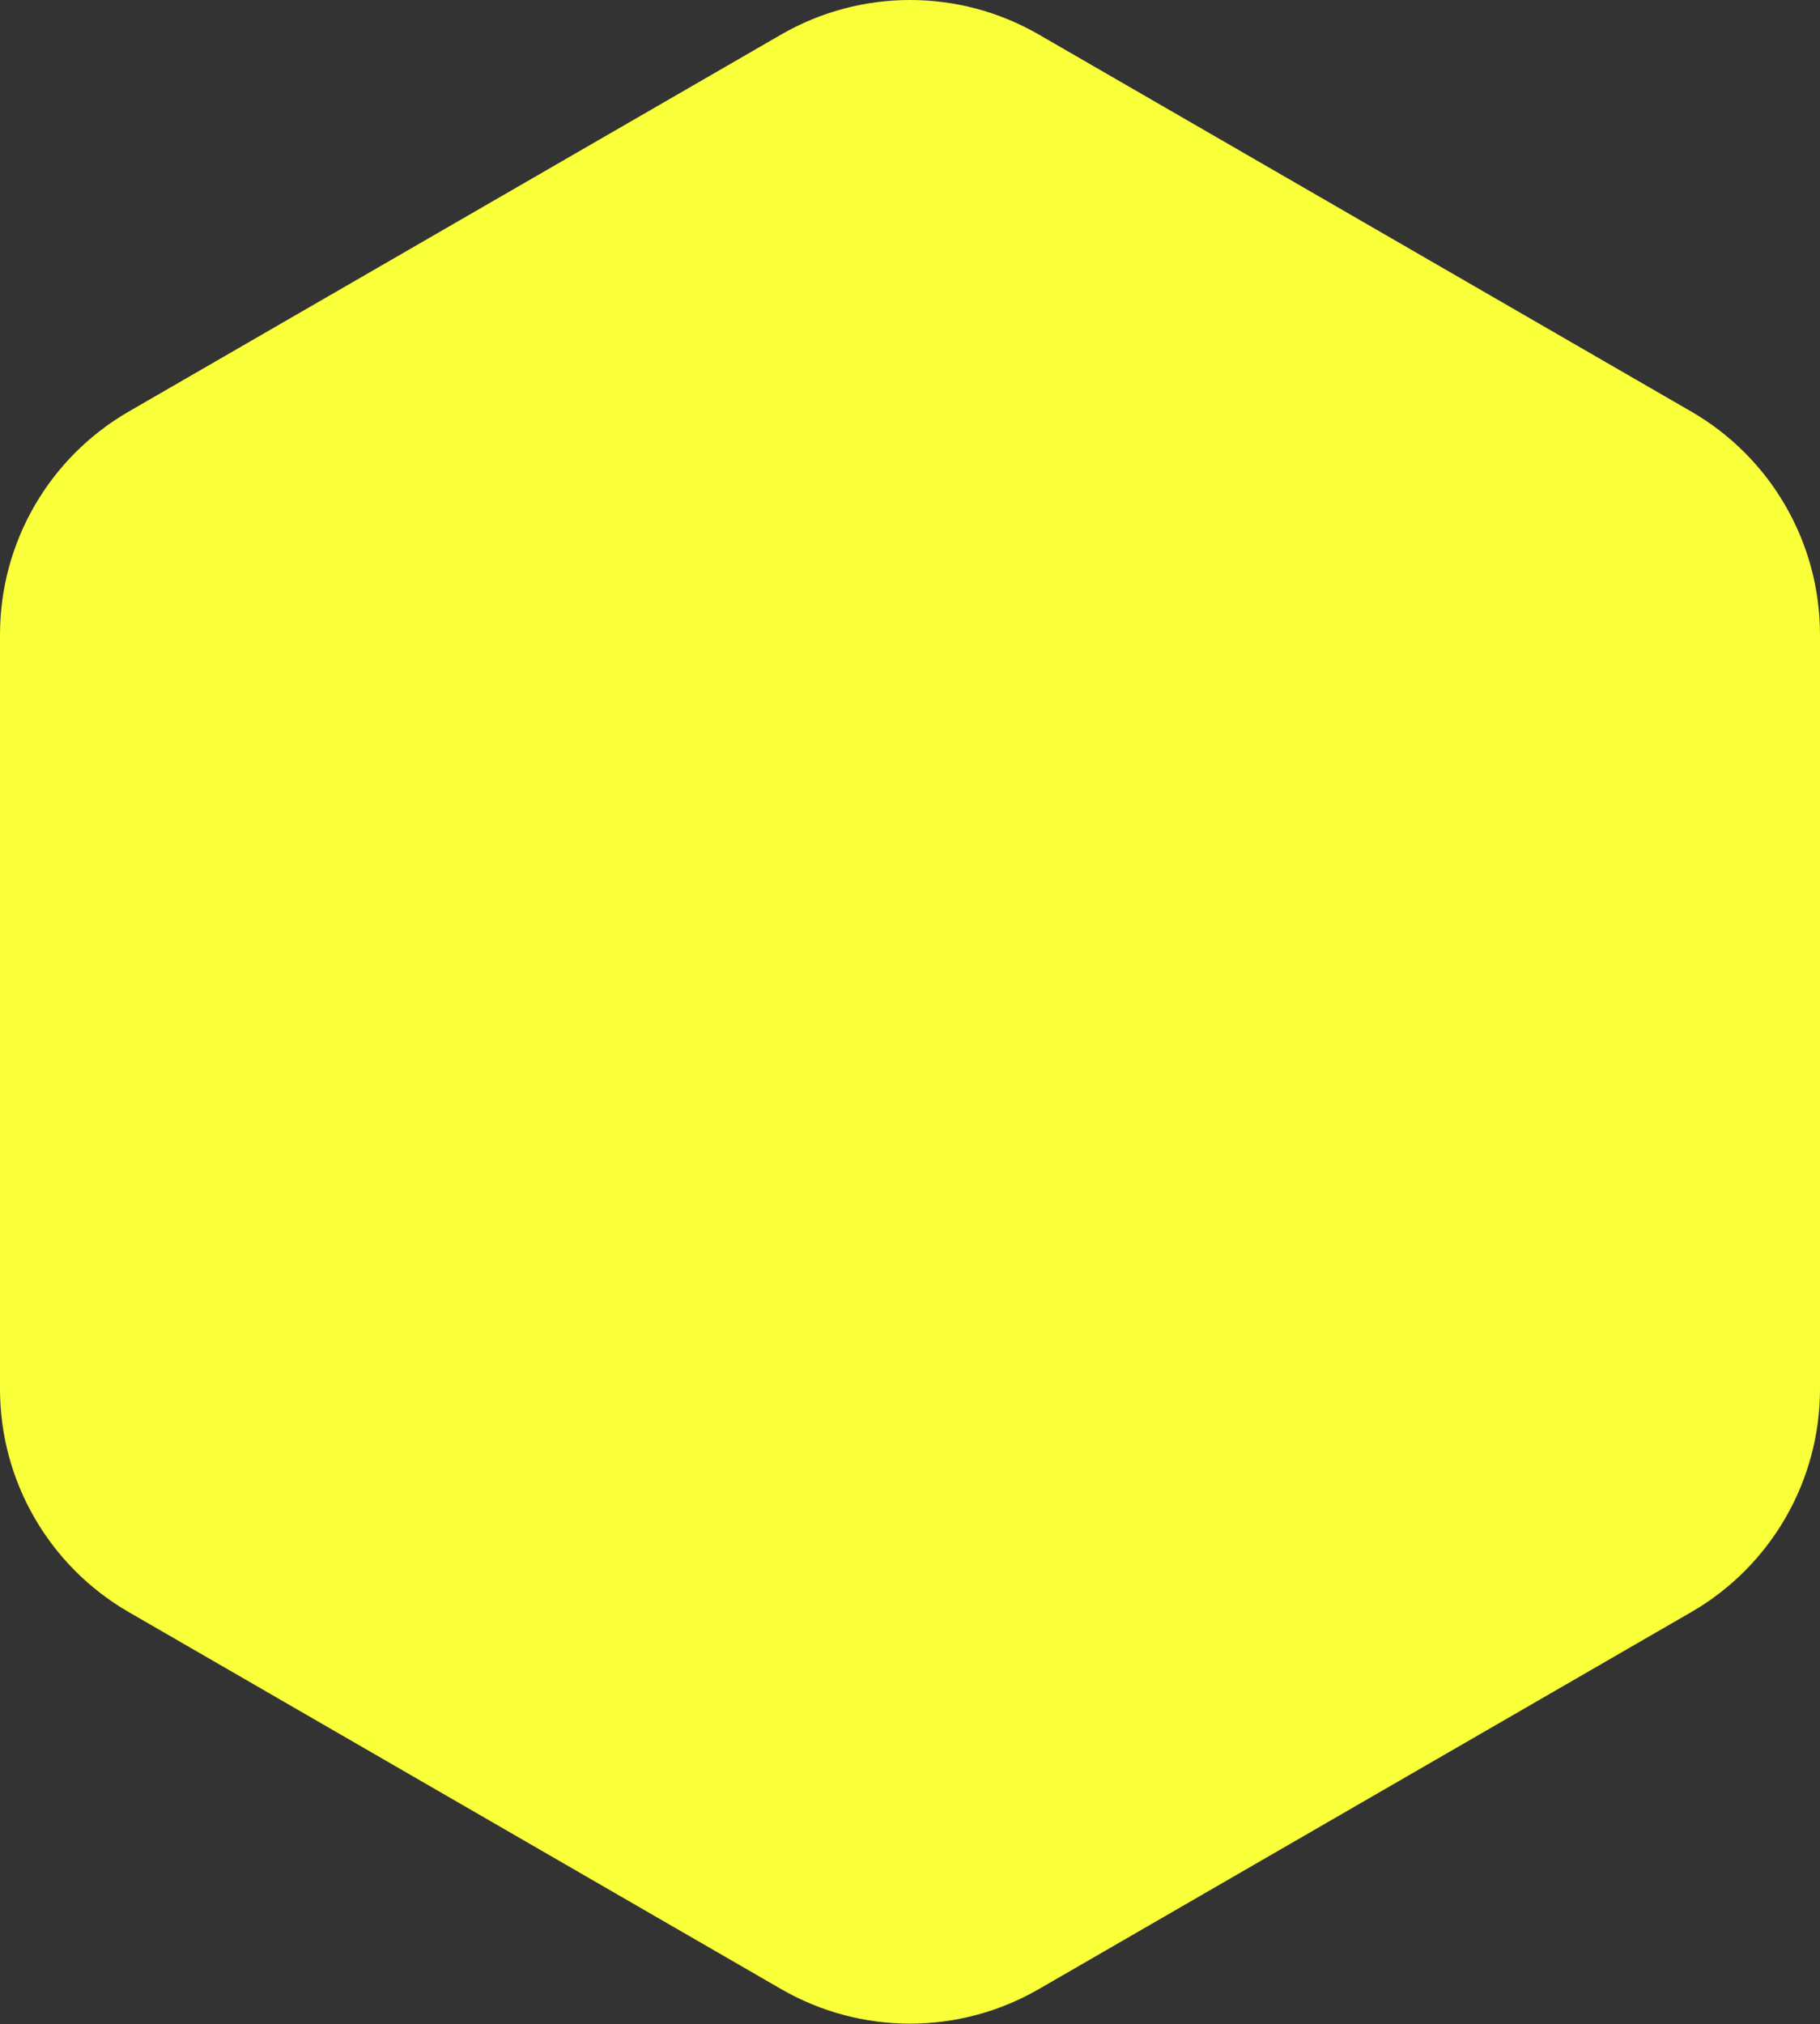 <?xml version="1.0" encoding="UTF-8"?> <svg xmlns="http://www.w3.org/2000/svg" width="848" height="943" viewBox="0 0 848 943" fill="none"><rect x="0" y="0" width="848" height="943" fill="#333333" stroke="none"/> <path d="M363.963 16.099C401.11 -5.366 446.89 -5.366 484.037 16.099L788.037 191.759C825.144 213.2 848 252.804 848 295.66V647.153C848 690.01 825.144 729.613 788.037 751.055L484.037 926.715C446.89 948.18 401.11 948.18 363.963 926.715L59.963 751.055C22.856 729.613 6.10351e-05 690.01 6.10351e-05 647.153V295.66C6.10351e-05 252.804 22.856 213.2 59.963 191.759L363.963 16.099Z" fill="#F9FF39"></path> </svg> 